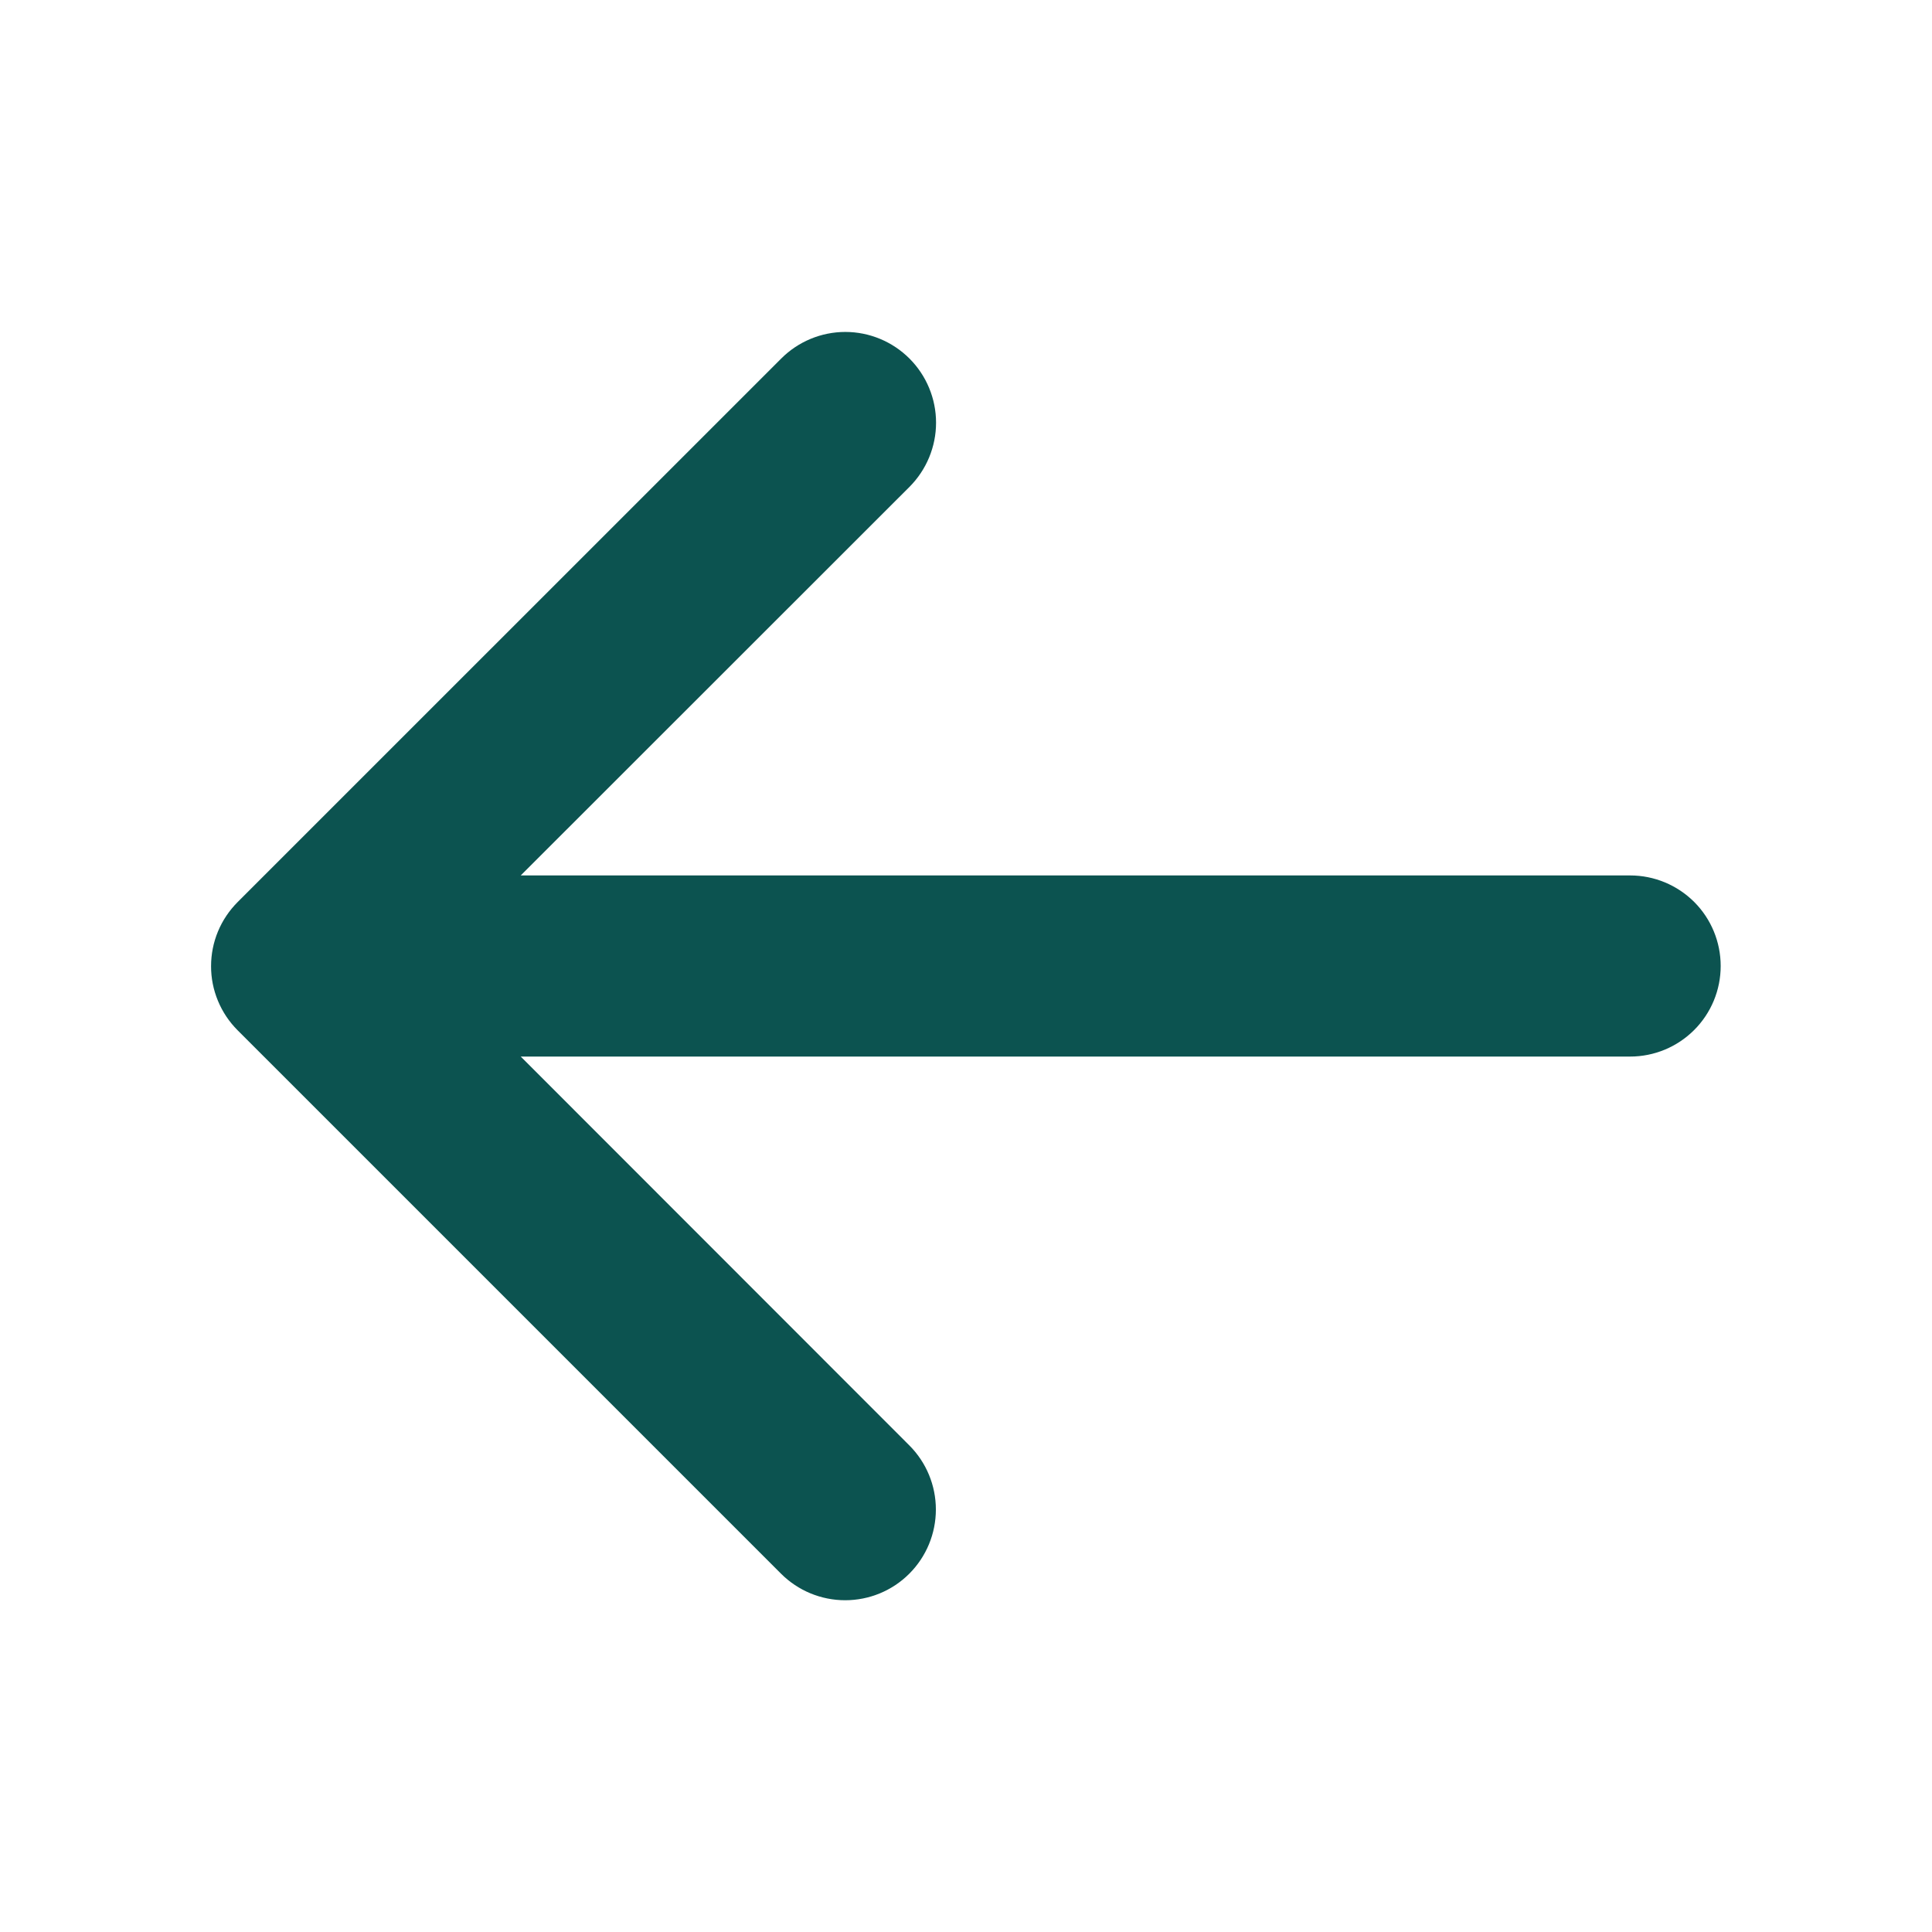 <svg width="32" height="32" viewBox="0 0 32 32" fill="none" xmlns="http://www.w3.org/2000/svg">
<path d="M3.939 14.938L12.939 5.939C13.22 5.657 13.603 5.498 14.001 5.498C14.4 5.498 14.782 5.657 15.064 5.939C15.345 6.22 15.504 6.603 15.504 7.001C15.504 7.4 15.345 7.782 15.064 8.064L8.625 14.5L27 14.5C27.398 14.5 27.779 14.658 28.061 14.939C28.342 15.22 28.5 15.602 28.5 16C28.5 16.398 28.342 16.779 28.061 17.06C27.779 17.342 27.398 17.5 27 17.5L8.625 17.5L15.061 23.94C15.343 24.222 15.501 24.604 15.501 25.002C15.501 25.401 15.343 25.783 15.061 26.065C14.78 26.347 14.397 26.505 13.999 26.505C13.6 26.505 13.218 26.347 12.936 26.065L3.936 17.065C3.796 16.925 3.685 16.759 3.61 16.577C3.534 16.394 3.495 16.199 3.496 16.001C3.496 15.804 3.535 15.608 3.611 15.426C3.687 15.243 3.799 15.078 3.939 14.938Z" fill="#0C5350"/>
</svg>
